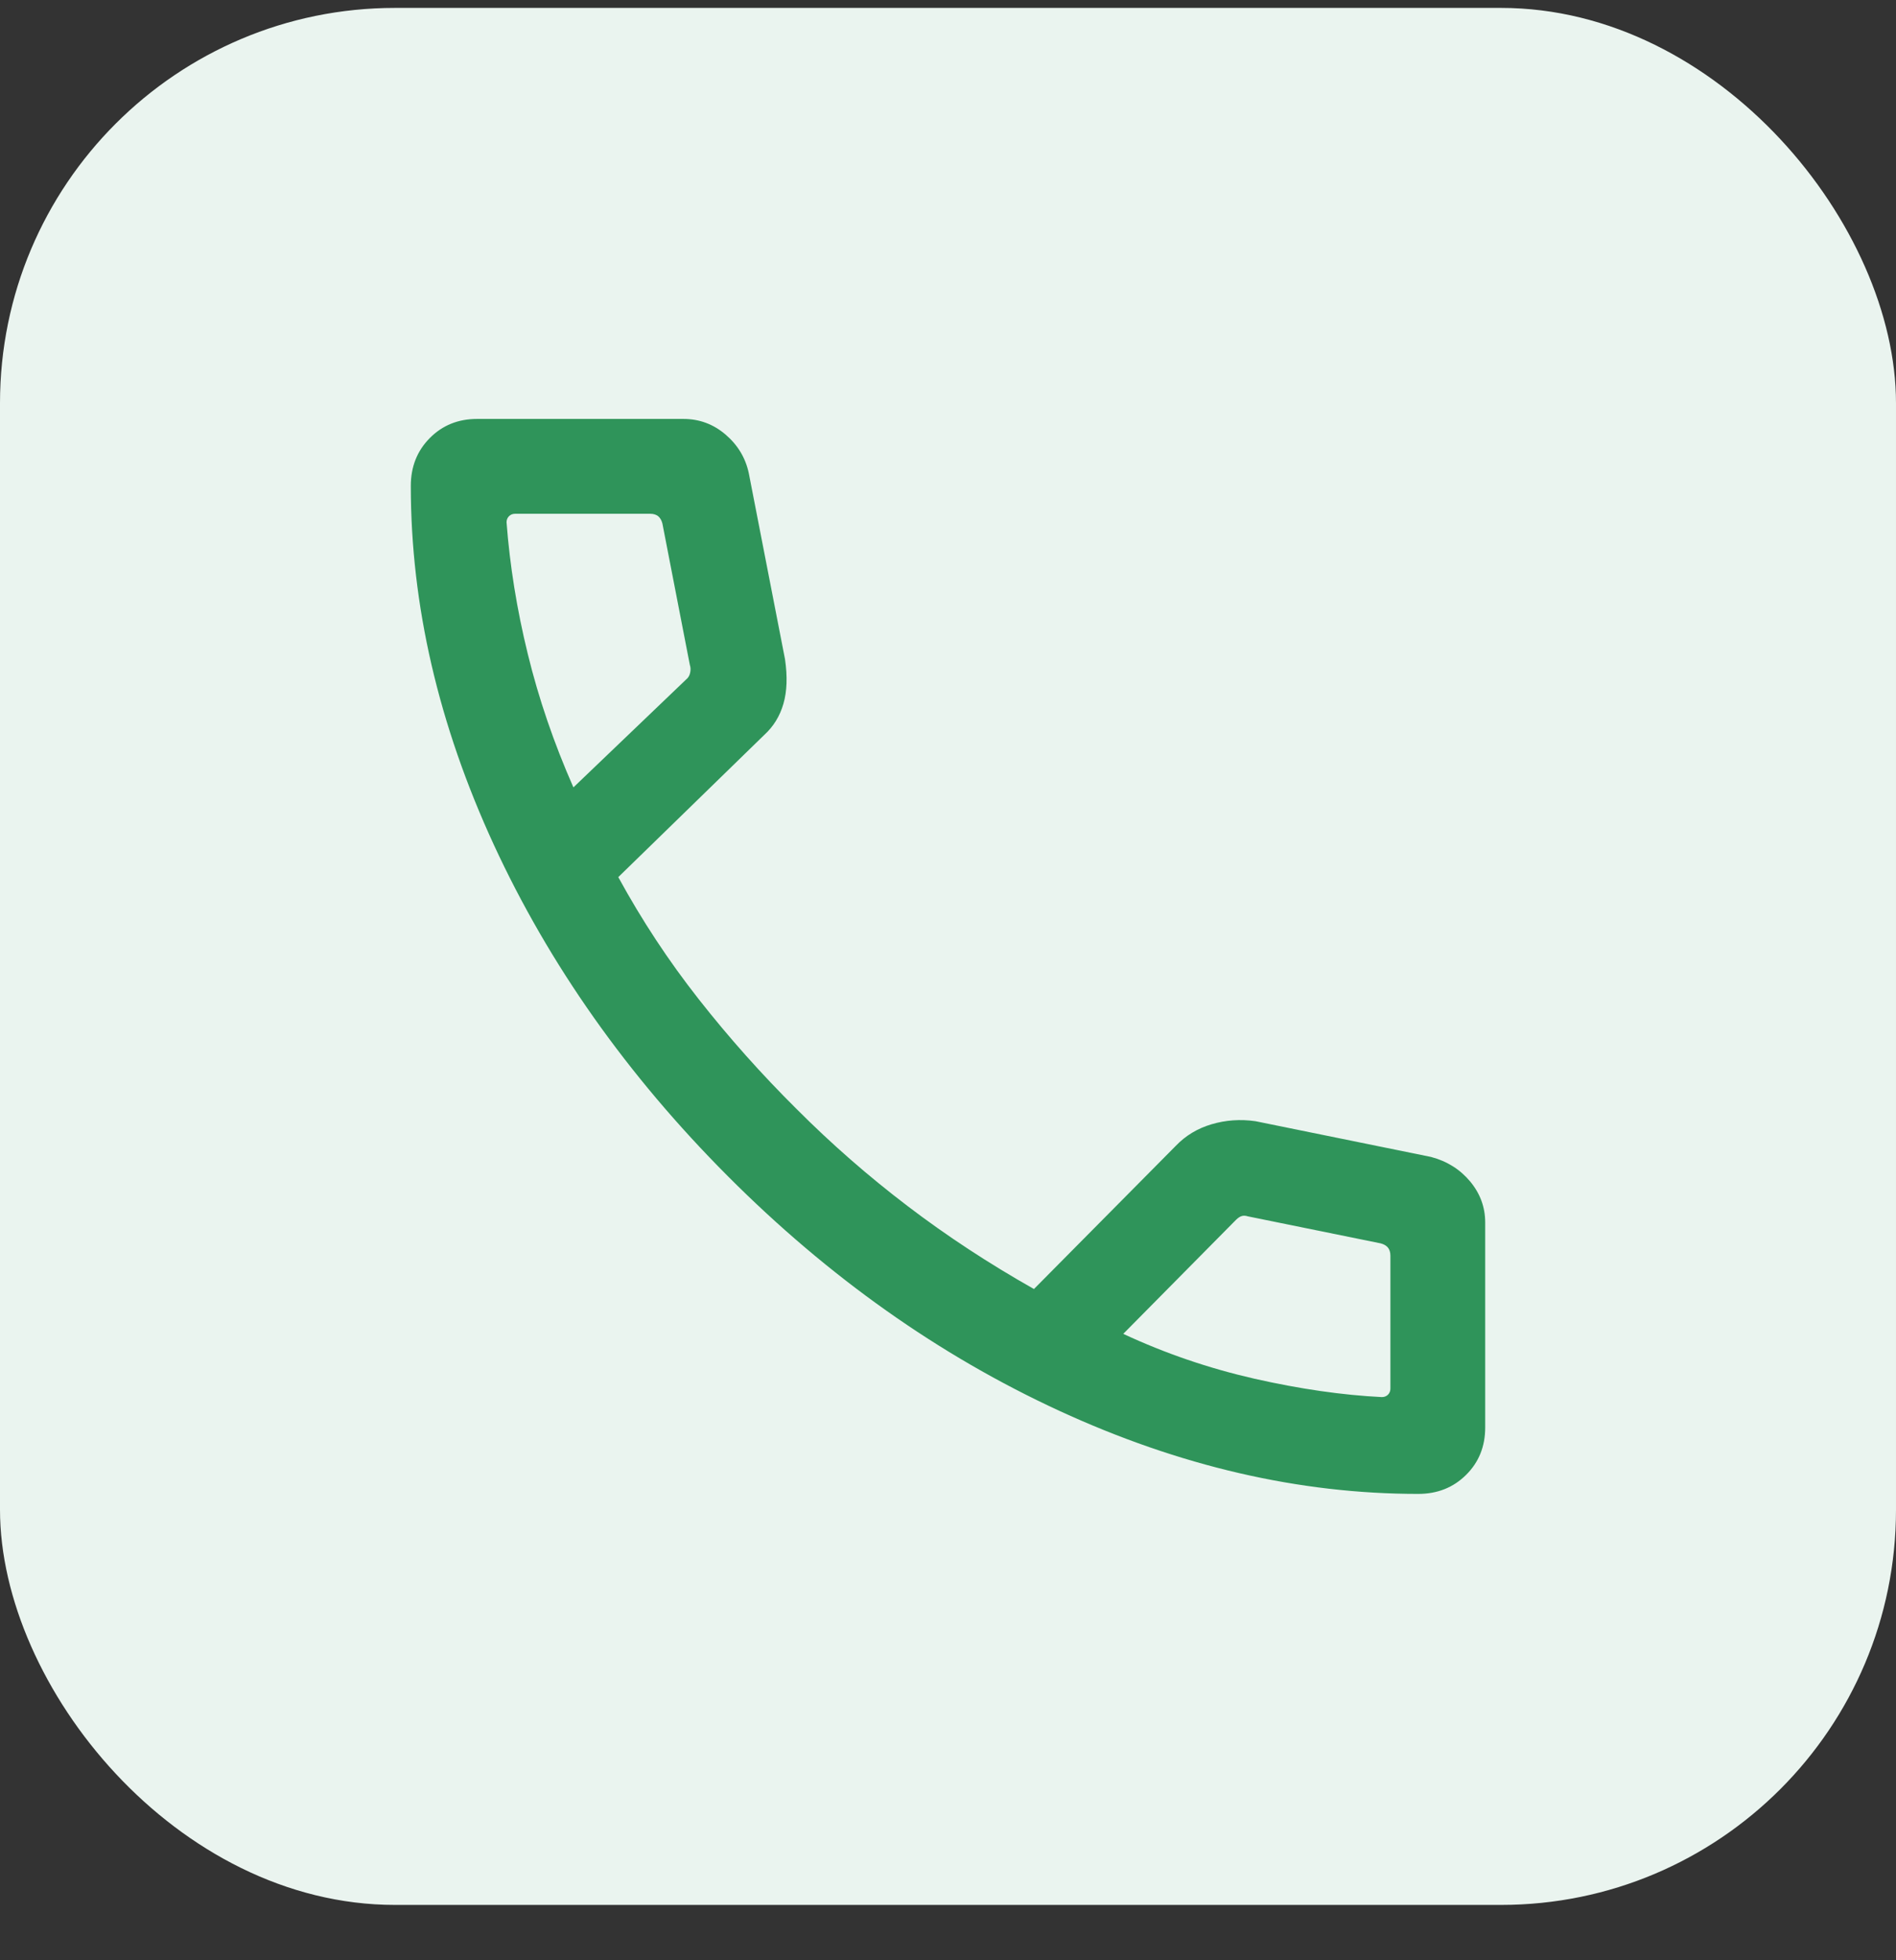 <svg width="30" height="31" viewBox="0 0 30 31" fill="none" xmlns="http://www.w3.org/2000/svg">
<rect x="0" y="0" width="30" height="31" fill="#333333" stroke="none"/>
<rect y="0.125" width="30" height="30" rx="6.25" fill="#EAF4EF"/>
<path d="M22.44 23.625C20.556 23.625 18.663 23.187 16.761 22.311C14.859 21.434 13.111 20.198 11.518 18.602C9.925 17.006 8.691 15.258 7.814 13.36C6.938 11.461 6.5 9.569 6.5 7.685C6.5 7.382 6.6 7.13 6.8 6.928C7 6.726 7.25 6.625 7.55 6.625H10.812C11.064 6.625 11.287 6.707 11.48 6.872C11.673 7.037 11.796 7.24 11.848 7.483L12.421 10.425C12.461 10.698 12.453 10.933 12.396 11.129C12.34 11.325 12.238 11.49 12.092 11.623L9.783 13.871C10.155 14.552 10.579 15.196 11.057 15.803C11.534 16.41 12.051 16.99 12.608 17.542C13.156 18.091 13.74 18.601 14.358 19.071C14.976 19.542 15.643 19.98 16.36 20.385L18.604 18.121C18.76 17.958 18.95 17.844 19.172 17.779C19.395 17.713 19.626 17.697 19.865 17.731L22.642 18.296C22.895 18.363 23.101 18.492 23.261 18.683C23.42 18.874 23.5 19.09 23.5 19.333V22.575C23.5 22.875 23.399 23.125 23.197 23.325C22.995 23.525 22.743 23.625 22.44 23.625ZM9.073 12.452L10.858 10.744C10.89 10.719 10.911 10.683 10.92 10.639C10.93 10.594 10.928 10.552 10.915 10.514L10.481 8.279C10.468 8.228 10.445 8.189 10.414 8.163C10.381 8.138 10.34 8.125 10.289 8.125H8.15C8.112 8.125 8.079 8.138 8.054 8.163C8.028 8.189 8.015 8.221 8.015 8.26C8.067 8.943 8.178 9.637 8.351 10.342C8.523 11.047 8.764 11.751 9.073 12.452ZM17.773 21.094C18.436 21.403 19.127 21.639 19.847 21.803C20.567 21.966 21.24 22.063 21.865 22.094C21.904 22.094 21.936 22.081 21.962 22.056C21.987 22.03 22 21.998 22 21.96V19.856C22 19.805 21.987 19.763 21.962 19.731C21.936 19.699 21.897 19.676 21.846 19.663L19.746 19.236C19.708 19.224 19.674 19.222 19.645 19.232C19.616 19.241 19.586 19.262 19.554 19.294L17.773 21.094Z" fill="#2F945A"/>
</svg>
